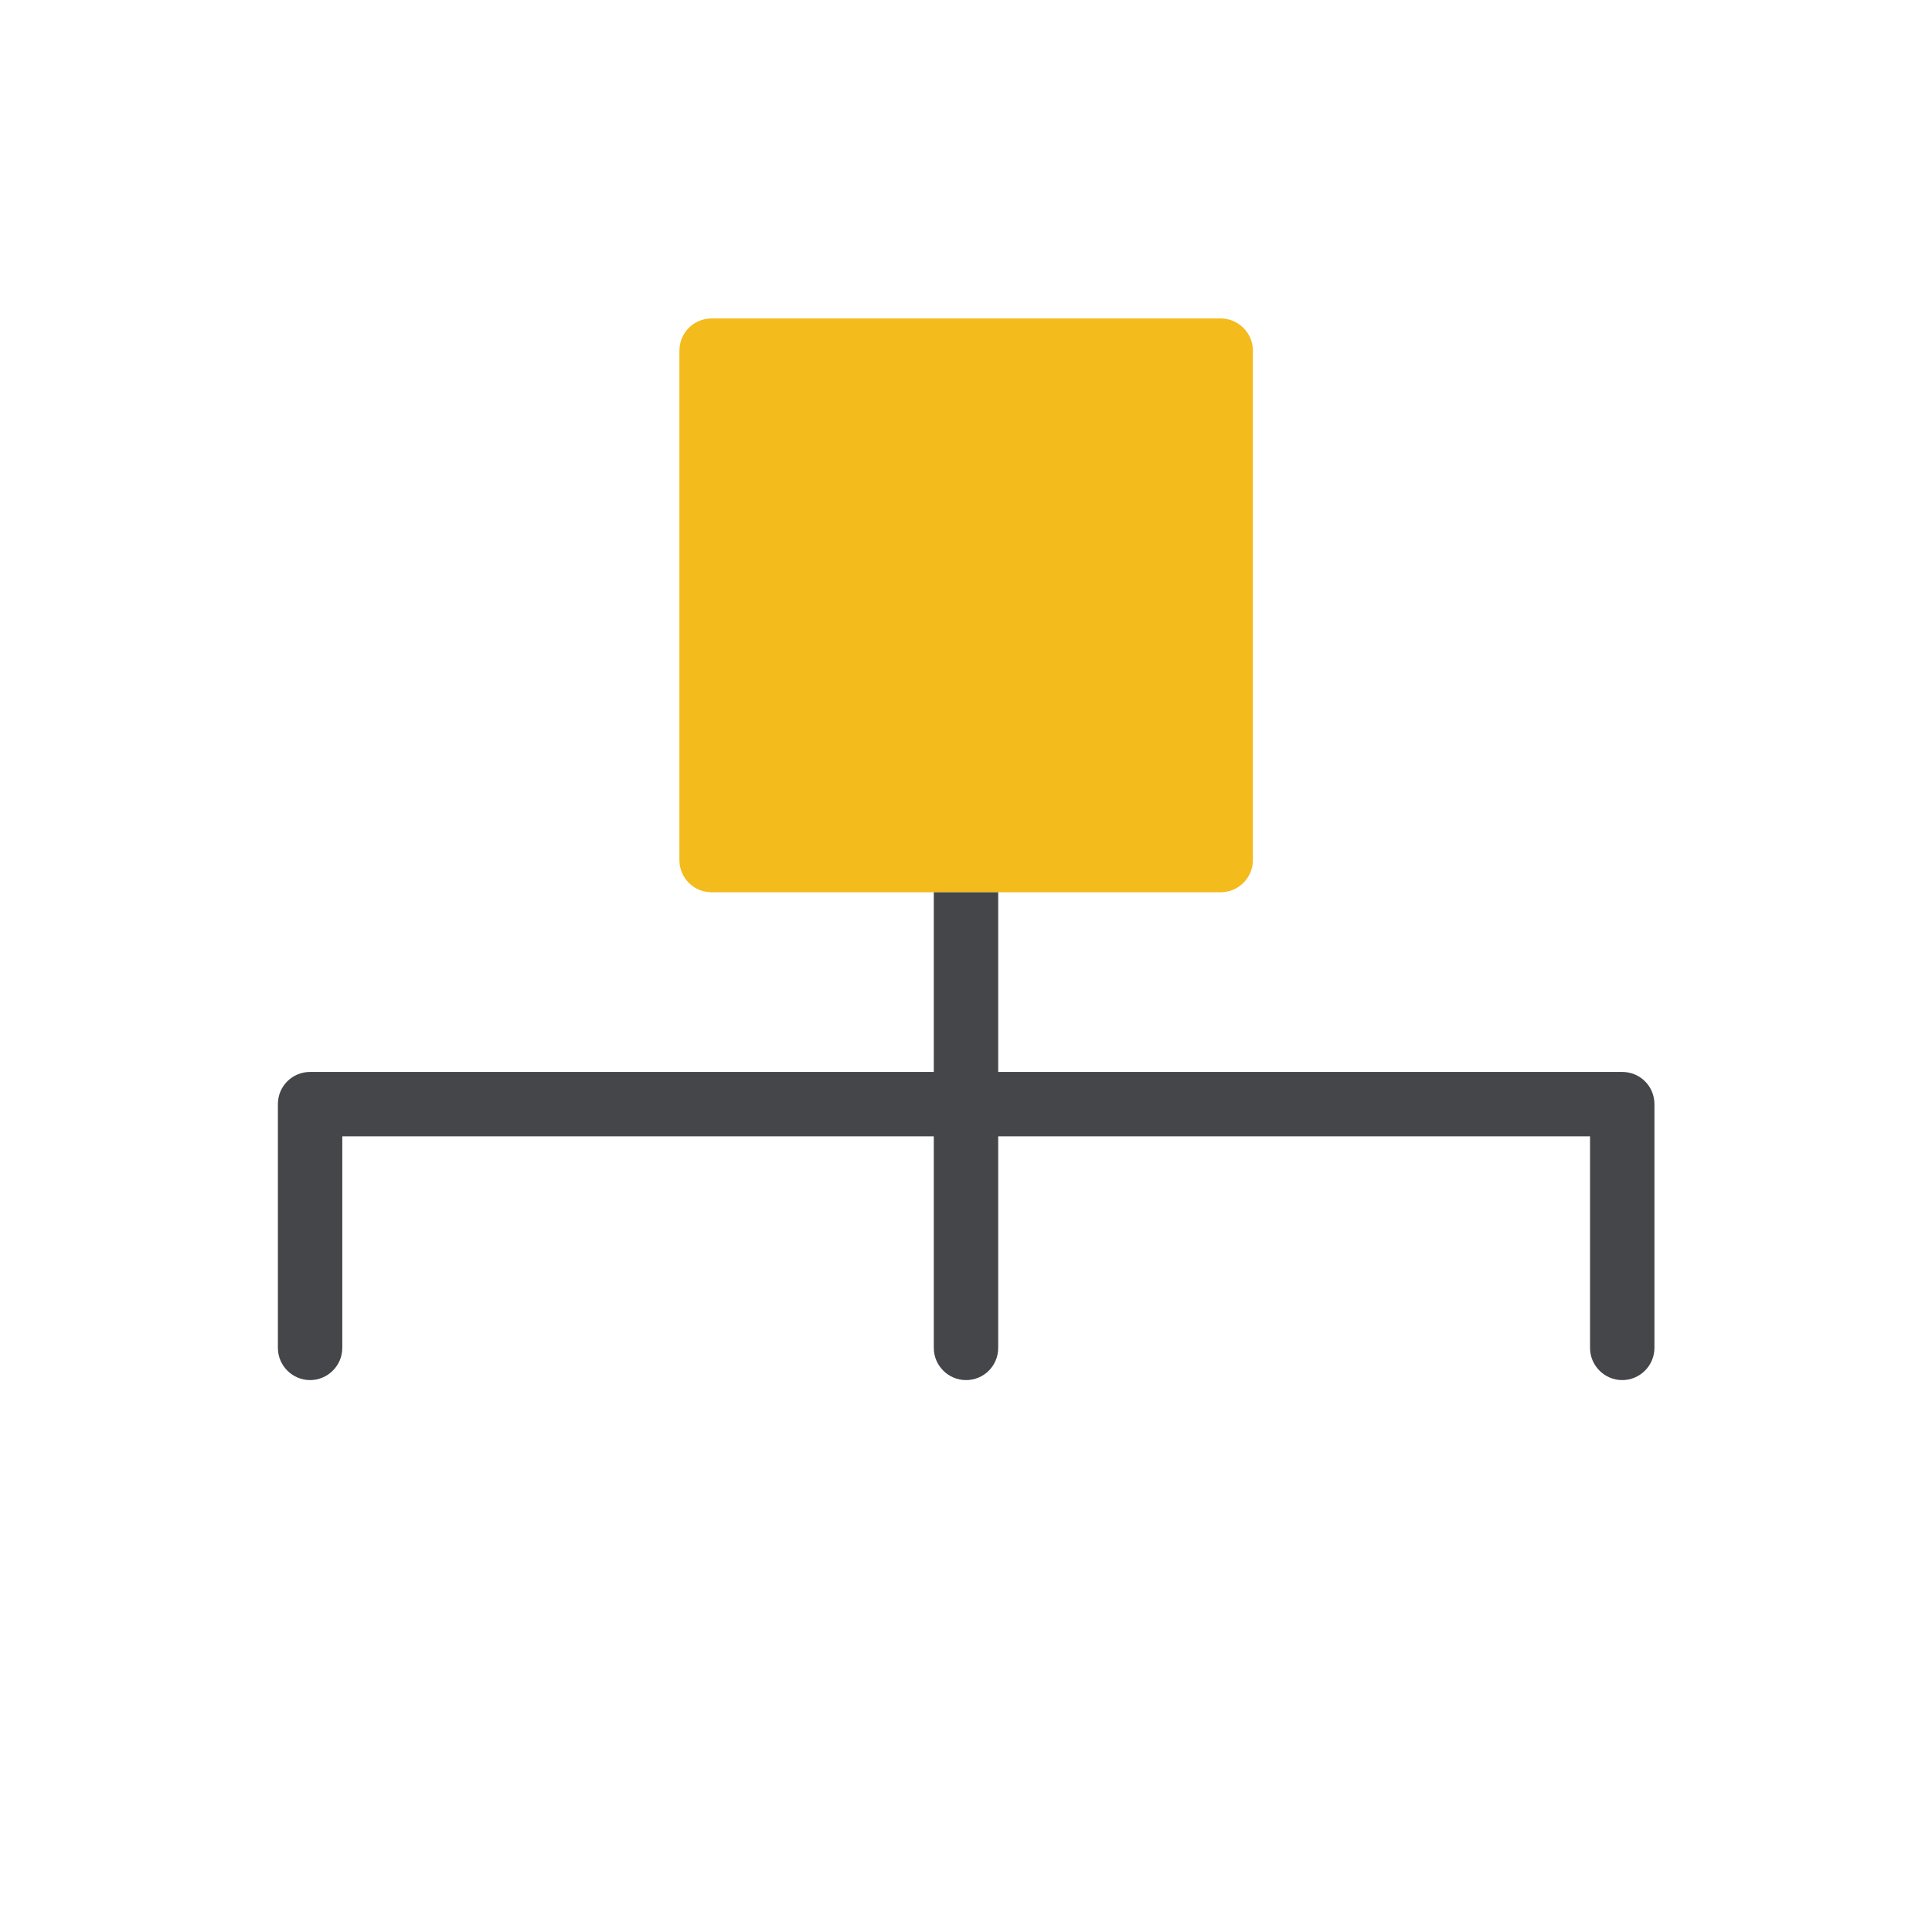 <svg xmlns="http://www.w3.org/2000/svg" xmlns:svgjs="http://svgjs.com/svgjs" xmlns:xlink="http://www.w3.org/1999/xlink" width="288" height="288"><svg xmlns="http://www.w3.org/2000/svg" width="288" height="288" enable-background="new 0 0 60 60" viewBox="0 0 60 60"><path fill="#f3bb1c" d="M38.91,10.89v15.82c0,0.55-0.45,1-1,1H22.1c-0.56,0-1-0.45-1-1V10.89c0-0.55,0.44-1,1-1h15.81
					C38.46,9.89,38.91,10.34,38.91,10.89z" class="color3773b5 svgShape"/><path fill="" d="M14.25 41.86v7.25c0 .56-.44 1-1 1H6c-.55 0-1-.44-1-1v-7.25c0-.55.45-1 1-1h7.25C13.81 40.86 14.25 41.31 14.25 41.86zM34.63 41.86v7.25c0 .56-.45 1-1 1h-7.25c-.55 0-1-.44-1-1v-7.25c0-.55.45-1 1-1h7.25C34.18 40.86 34.63 41.31 34.63 41.86zM55 41.86v7.25c0 .56-.44 1-1 1h-7.25c-.55 0-1-.44-1-1v-7.25c0-.55.45-1 1-1H54C54.56 40.86 55 41.31 55 41.86z" class="color44464a svgShape"/><path fill="#44464a" d="M51.38,34.29v7.57c0,0.55-0.45,1-1,1s-1-0.45-1-1v-6.57H31v6.57c0,0.55-0.44,1-1,1c-0.55,0-1-0.45-1-1
					v-6.57H10.63v6.57c0,0.55-0.45,1-1,1s-1-0.45-1-1v-7.57c0-0.56,0.45-1,1-1H29v-5.58h2v5.58h19.38
					C50.93,33.29,51.38,33.73,51.38,34.29z" class="color44464a svgShape"/></svg></svg>
